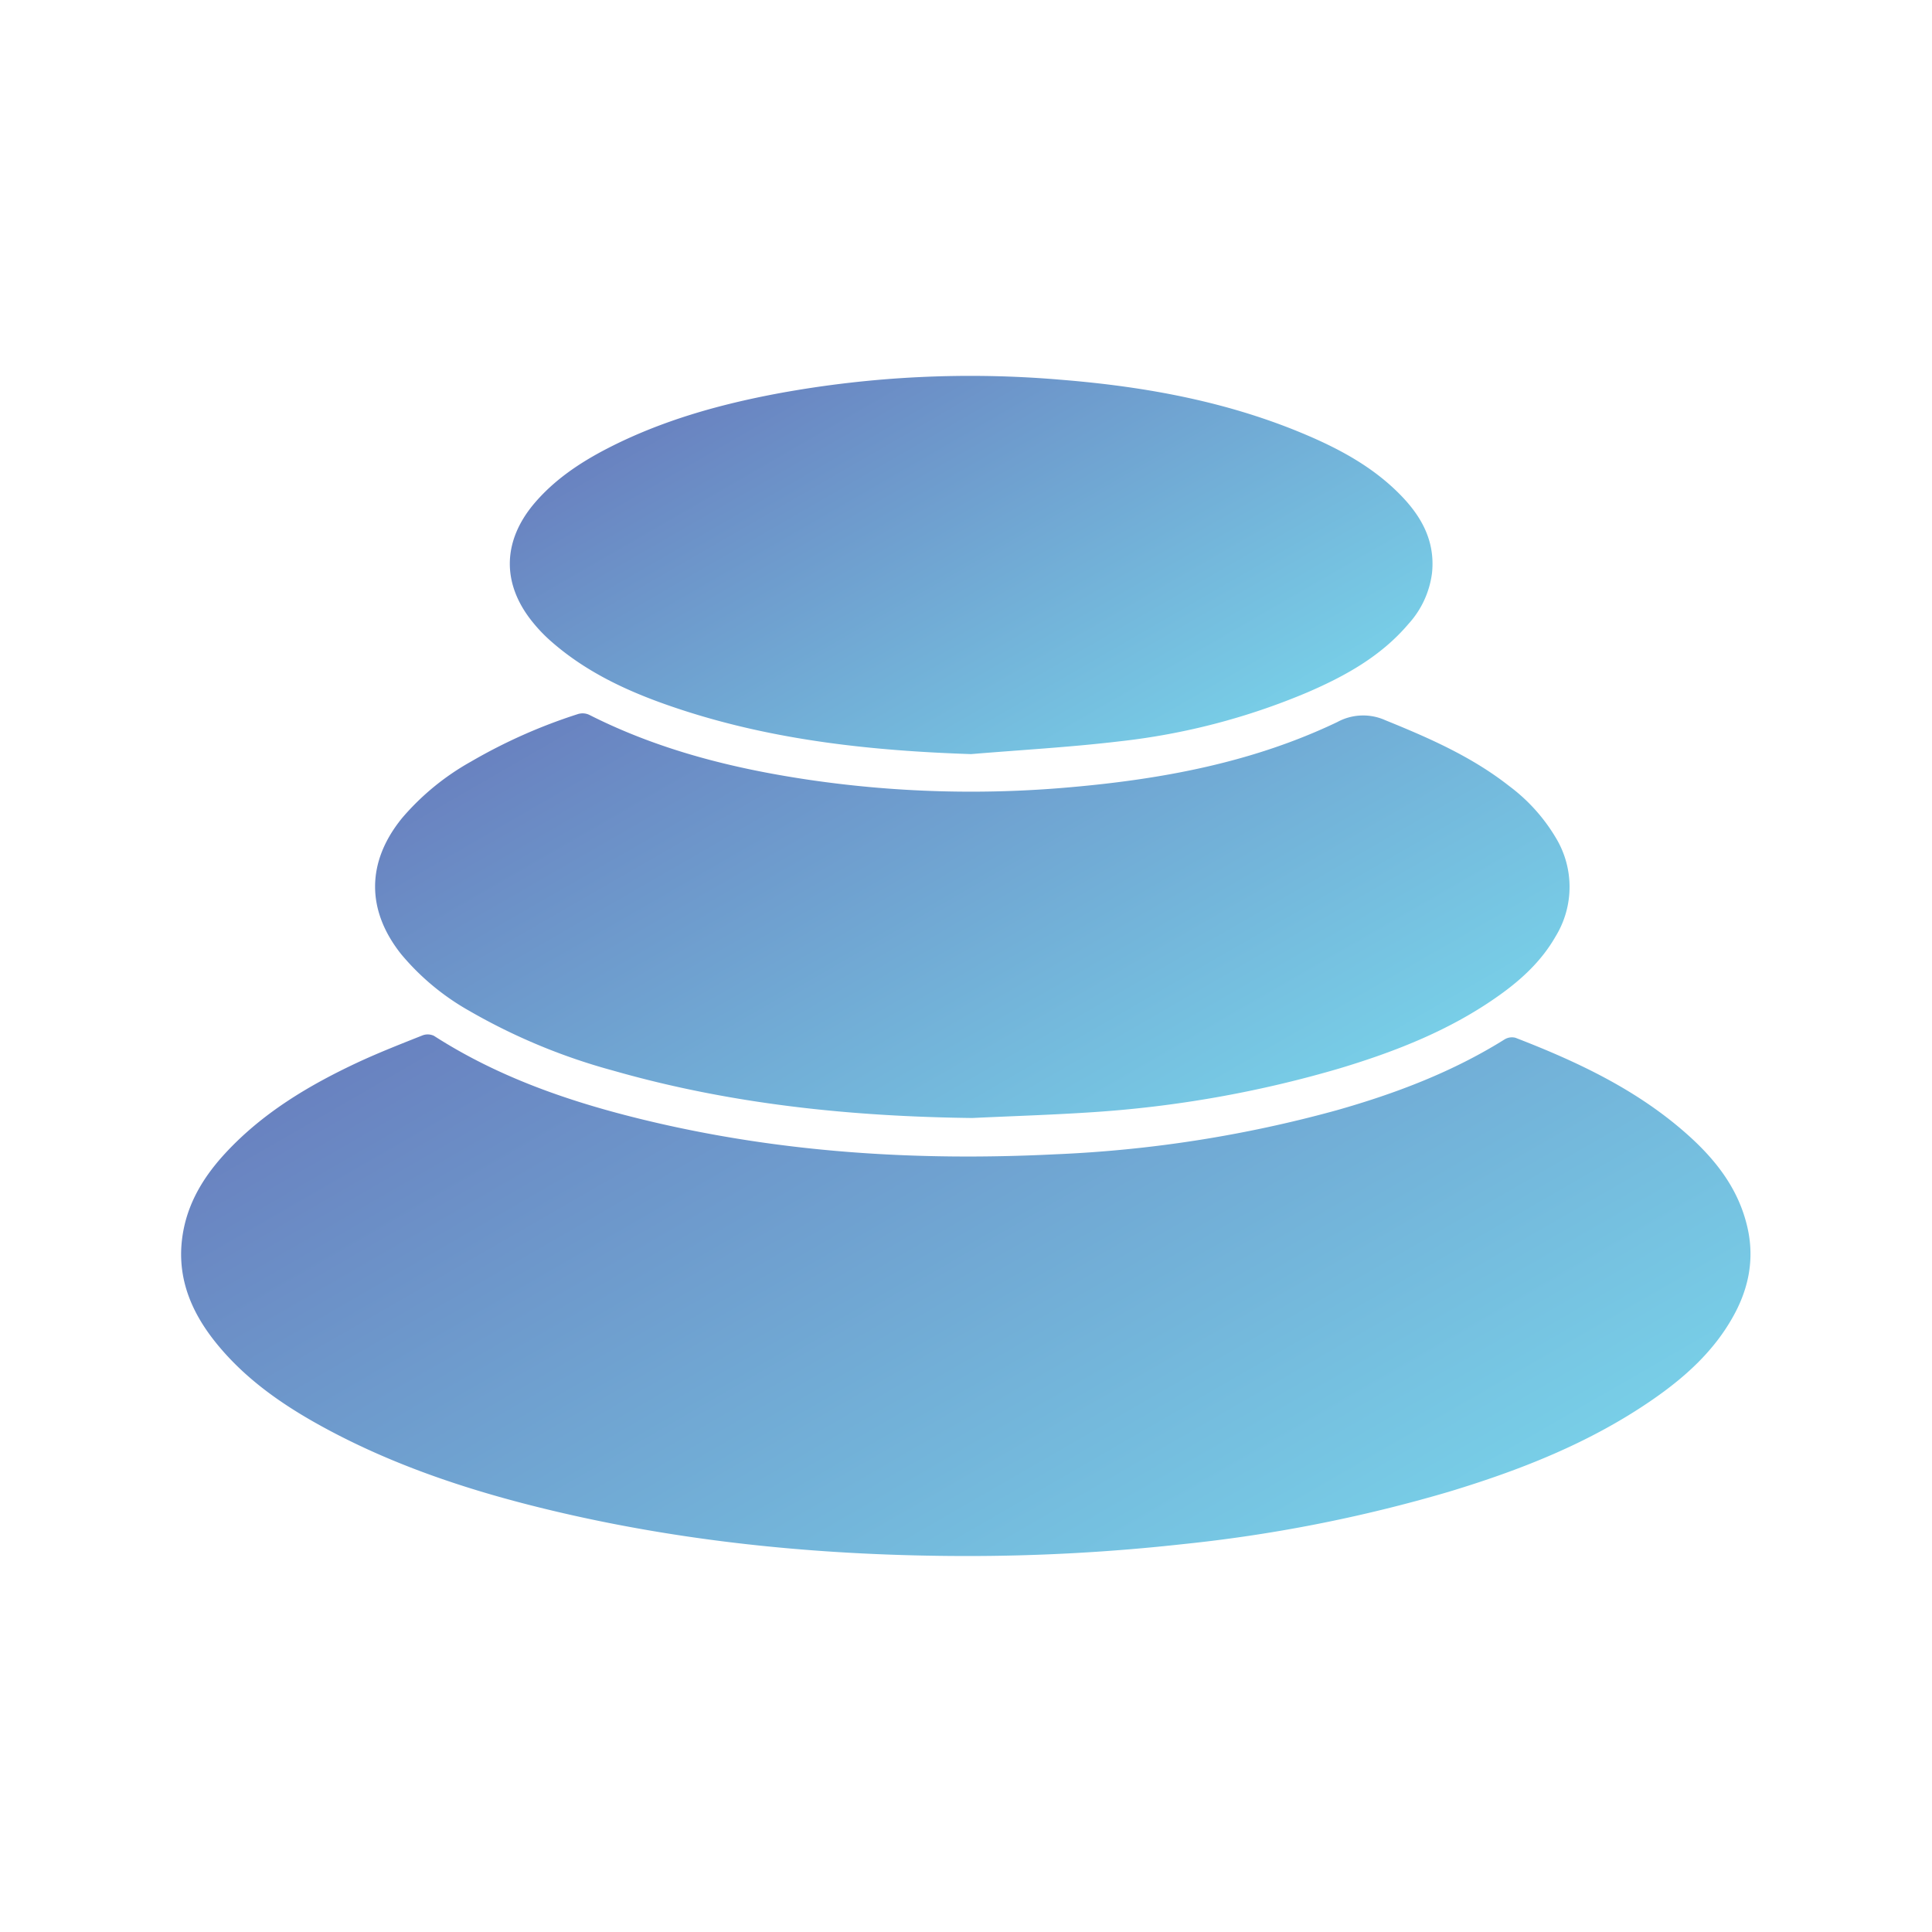 <svg id="Layer_1" data-name="Layer 1" xmlns="http://www.w3.org/2000/svg" xmlns:xlink="http://www.w3.org/1999/xlink" viewBox="0 0 400 400"><defs><style>.cls-1{fill:url(#linear-gradient);}.cls-2{fill:url(#linear-gradient-2);}.cls-3{fill:url(#linear-gradient-3);}</style><linearGradient id="linear-gradient" x1="248.84" y1="344.12" x2="151.13" y2="174.88" gradientUnits="userSpaceOnUse"><stop offset="0" stop-color="#78cee7"/><stop offset="1" stop-color="#6982c0"/></linearGradient><linearGradient id="linear-gradient-2" x1="238.45" y1="247.96" x2="164.12" y2="119.21" xlink:href="#linear-gradient"/><linearGradient id="linear-gradient-3" x1="230.34" y1="167.37" x2="171.88" y2="66.12" xlink:href="#linear-gradient"/></defs><path class="cls-1" d="M199.82,322.16c-28.37-.05-56.48-2.63-84.15-9.09-16.46-3.85-32.51-8.94-47.5-16.92-8.73-4.65-16.9-10.11-23.24-17.87-5.81-7.1-8.84-15-6.79-24.34,1.31-5.9,4.48-10.82,8.52-15.19,7.75-8.38,17.35-14.09,27.56-18.86,4.32-2,8.78-3.75,13.22-5.51a3,3,0,0,1,2.41.08c13.39,8.61,28.2,13.69,43.52,17.4,28,6.78,56.39,8.55,85,7.13a260.16,260.16,0,0,0,58.36-9.12c12.2-3.46,24-7.93,34.79-14.68a2.92,2.92,0,0,1,2.24-.33c12.94,5,25.38,10.85,35.82,20.23,5.57,5,10.09,10.77,12,18.19,1.84,7,.57,13.55-3,19.72-4,7-9.92,12.29-16.51,16.83-12.91,8.9-27.3,14.55-42.19,19.05a306,306,0,0,1-55,10.82A406.3,406.3,0,0,1,199.82,322.16Z"/><path class="cls-2" d="M201.28,231.47c-25.18-.31-50-2.85-74.32-9.81a124.69,124.69,0,0,1-29.79-12.37,50.8,50.8,0,0,1-14.1-11.72c-7.29-9.16-7.21-19.17.21-28.24a52.21,52.21,0,0,1,14.2-11.63,111.4,111.4,0,0,1,22.21-9.87A3.25,3.25,0,0,1,122,148c14.3,7.24,29.6,11.09,45.34,13.43a230.51,230.51,0,0,0,54.36,1.55c19.07-1.68,37.76-5.16,55.18-13.49a11.19,11.19,0,0,1,9.95-.37c9,3.65,17.87,7.53,25.59,13.59a36.8,36.8,0,0,1,9.69,10.73,19.63,19.63,0,0,1-.06,20.47c-2.86,5-7,8.86-11.68,12.18-10,7.13-21.31,11.58-33,15.1a235.3,235.3,0,0,1-51.51,9.1C217.66,230.83,209.47,231.08,201.28,231.47Z"/><path class="cls-3" d="M201.05,156.13c-20.36-.68-40.41-2.8-59.82-9.13-9.93-3.24-19.42-7.36-27.35-14.41a31.65,31.65,0,0,1-3.53-3.7c-6.43-7.86-6.39-16.62.09-24.45,4.18-5,9.51-8.59,15.25-11.56,11.21-5.79,23.21-9.15,35.54-11.45a219.71,219.71,0,0,1,58.38-2.81c17.77,1.43,35.19,4.62,51.67,11.78,6.49,2.82,12.63,6.23,17.77,11.18,4.8,4.62,8.15,9.93,7.44,17a19.23,19.23,0,0,1-4.9,10.62c-5.63,6.63-13,10.73-20.84,14.12a139,139,0,0,1-38.9,10.16C221.62,154.7,211.32,155.27,201.05,156.13Z"/></svg>